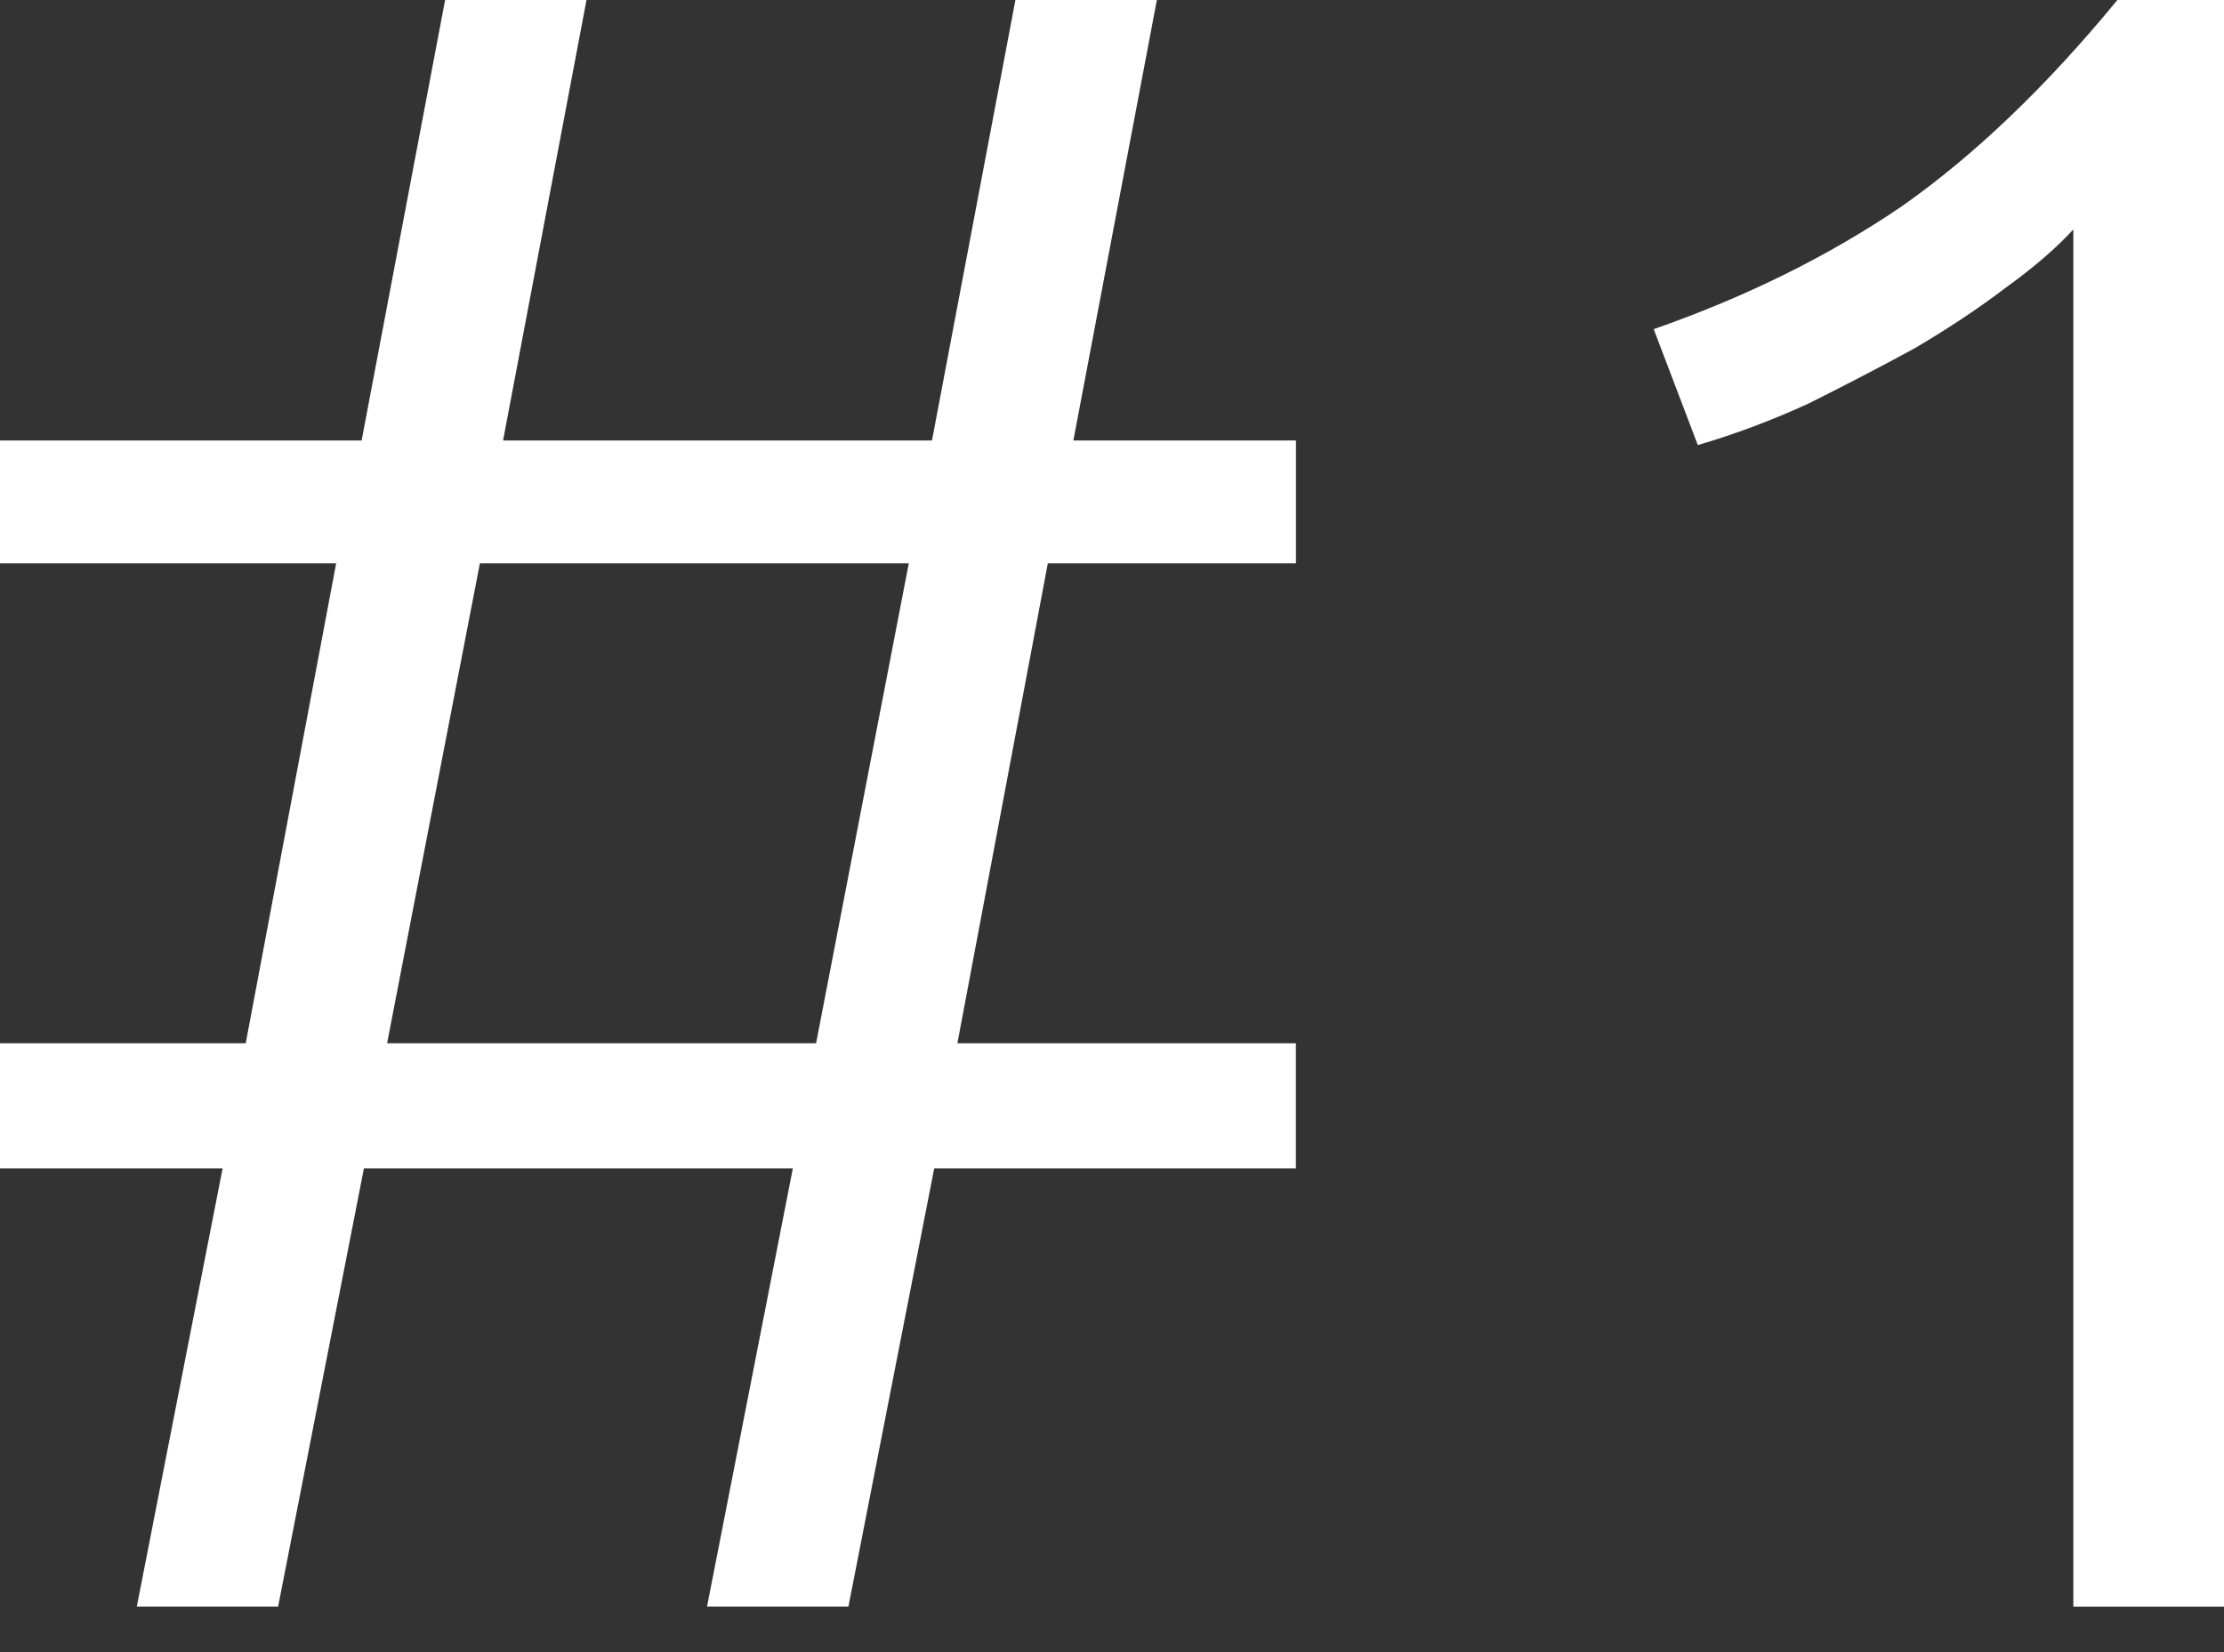 <svg xmlns="http://www.w3.org/2000/svg" viewBox="0 0 35 26"><rect x="0" y="0" width="35" height="26" fill="#333333" stroke="none"/><defs><linearGradient x1="32.347%" y1="104.406%" x2="126.494%" y2="-20.116%" id="a"><stop stop-color="#FFF" offset="0%"/><stop stop-color="#FFF" offset="100%"/></linearGradient><linearGradient x1="13.709%" y1="104.406%" x2="55.14%" y2="-20.116%" id="b"><stop stop-color="#FFF" offset="0%"/><stop stop-color="#FFF" offset="100%"/></linearGradient></defs><g fill-rule="nonzero" fill="none"><path d="M7.917 6.932h6.75L15.98 0h2.226l-1.314 6.932h3.503v1.934H16.49l-1.423 7.552h5.327v1.97h-5.692l-1.35 6.895h-2.225l1.35-6.895h-6.75l-1.35 6.895H2.153l1.35-6.895H0v-1.97h3.867L5.29 8.866H0V6.932h5.691L7.005 0H9.23L7.917 6.932Zm-1.824 9.486h6.75l1.459-7.552h-6.75l-1.46 7.552Z" fill="url(#a)"/><path d="M26.025 5.18c1.46-.51 2.76-1.155 3.904-1.933 1.143-.803 2.274-1.885 3.393-3.247H35v25.284h-2.371V3.611c-.268.292-.62.596-1.058.912-.414.316-.888.632-1.423.949-.535.292-1.095.583-1.679.875-.583.268-1.167.487-1.75.657l-.694-1.824Z" fill="url(#b)"/></g></svg>
